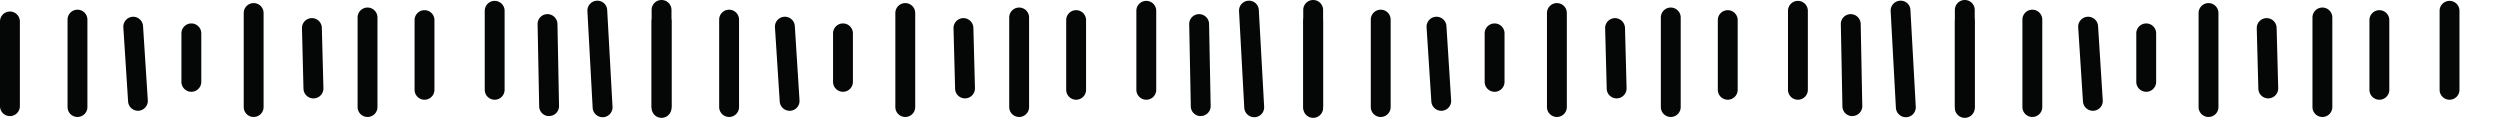 <svg viewBox="0 0 314.6 14.83" xmlns="http://www.w3.org/2000/svg"><g fill="#050706"><path d="m1.25 14.61a1.25 1.25 0 0 1 -1.25-1.25v-10.66a1.25 1.25 0 0 1 2.5 0v10.66a1.25 1.25 0 0 1 -1.25 1.25z"/><path d="m9.75 14.72a1.25 1.25 0 0 1 -1.25-1.25v-11a1.25 1.25 0 0 1 2.5 0v11a1.25 1.25 0 0 1 -1.25 1.25z"/><path d="m17.37 13.94a1.25 1.25 0 0 1 -1.25-1.17l-.6-9.33a1.26 1.26 0 0 1 1.17-1.33 1.25 1.25 0 0 1 1.31 1.17l.6 9.33a1.26 1.26 0 0 1 -1.17 1.33z"/><path d="m24.08 11.55a1.25 1.25 0 0 1 -1.25-1.25v-6.1a1.25 1.25 0 1 1 2.5 0v6.1a1.25 1.25 0 0 1 -1.25 1.25z"/><path d="m31.92 14.72a1.25 1.25 0 0 1 -1.25-1.25v-11.83a1.25 1.25 0 0 1 2.5 0v11.83a1.25 1.25 0 0 1 -1.25 1.25z"/><path d="m39.44 12.38a1.25 1.25 0 0 1 -1.25-1.22l-.19-7.6a1.25 1.25 0 0 1 2.5-.06l.2 7.6a1.25 1.25 0 0 1 -1.22 1.28z"/><path d="m46.25 14.72a1.25 1.25 0 0 1 -1.25-1.25v-11.27a1.25 1.25 0 0 1 2.5 0v11.27a1.25 1.25 0 0 1 -1.25 1.25z"/><path d="m53.42 12.55a1.25 1.25 0 0 1 -1.25-1.25v-8.77a1.25 1.25 0 0 1 2.5 0v8.77a1.25 1.25 0 0 1 -1.25 1.25z"/><path d="m62.25 12.55a1.25 1.25 0 0 1 -1.25-1.25v-9.94a1.25 1.25 0 1 1 2.5 0v9.94a1.25 1.25 0 0 1 -1.25 1.25z"/><path d="m69.1 14.61a1.24 1.24 0 0 1 -1.25-1.22l-.2-10.34a1.24 1.24 0 0 1 1.22-1.27 1.26 1.26 0 0 1 1.28 1.22l.2 10.33a1.25 1.25 0 0 1 -1.23 1.27z"/><path d="m75.83 14.75a1.26 1.26 0 0 1 -1.25-1.18l-.66-12.16a1.25 1.25 0 0 1 1.18-1.32 1.23 1.23 0 0 1 1.31 1.18l.67 12.16a1.25 1.25 0 0 1 -1.18 1.32z"/><path d="m83.25 14.83a1.25 1.25 0 0 1 -1.25-1.25v-12.33a1.25 1.25 0 0 1 2.5 0v12.33a1.25 1.25 0 0 1 -1.25 1.25z"/><path d="m83.25 14.61a1.25 1.25 0 0 1 -1.25-1.25v-10.66a1.25 1.25 0 0 1 2.5 0v10.66a1.25 1.25 0 0 1 -1.25 1.25z"/><path d="m91.75 14.72a1.25 1.25 0 0 1 -1.25-1.25v-11a1.25 1.25 0 1 1 2.5 0v11a1.25 1.25 0 0 1 -1.25 1.25z"/><path d="m99.37 13.94a1.25 1.25 0 0 1 -1.25-1.17l-.6-9.33a1.25 1.25 0 0 1 2.5-.16l.59 9.33a1.24 1.24 0 0 1 -1.16 1.33z"/><path d="m106.08 11.55a1.25 1.25 0 0 1 -1.25-1.25v-6.1a1.25 1.25 0 0 1 2.5 0v6.1a1.25 1.25 0 0 1 -1.25 1.25z"/><path d="m113.92 14.72a1.25 1.25 0 0 1 -1.25-1.25v-11.83a1.25 1.25 0 0 1 2.5 0v11.83a1.25 1.25 0 0 1 -1.25 1.25z"/><path d="m121.43 12.38a1.24 1.24 0 0 1 -1.24-1.22l-.2-7.6a1.25 1.25 0 0 1 1.22-1.28 1.26 1.26 0 0 1 1.28 1.22l.2 7.6a1.26 1.26 0 0 1 -1.22 1.28z"/><path d="m128.25 14.72a1.25 1.25 0 0 1 -1.25-1.25v-11.27a1.25 1.25 0 1 1 2.5 0v11.27a1.25 1.25 0 0 1 -1.25 1.25z"/><path d="m135.42 12.55a1.25 1.25 0 0 1 -1.25-1.25v-8.77a1.25 1.25 0 0 1 2.5 0v8.77a1.25 1.25 0 0 1 -1.25 1.25z"/><path d="m144.25 12.55a1.25 1.25 0 0 1 -1.25-1.25v-9.94a1.25 1.25 0 0 1 2.5 0v9.94a1.25 1.25 0 0 1 -1.25 1.25z"/><path d="m151.1 14.61a1.24 1.24 0 0 1 -1.25-1.22l-.2-10.34a1.24 1.24 0 0 1 1.22-1.27 1.26 1.26 0 0 1 1.28 1.22l.2 10.33a1.25 1.25 0 0 1 -1.23 1.27z"/><path d="m157.83 14.75a1.26 1.26 0 0 1 -1.25-1.18l-.66-12.16a1.25 1.25 0 0 1 1.18-1.32 1.23 1.23 0 0 1 1.31 1.18l.67 12.16a1.25 1.25 0 0 1 -1.18 1.32z"/><path d="m165.25 14.83a1.25 1.25 0 0 1 -1.25-1.25v-12.33a1.25 1.25 0 0 1 2.5 0v12.33a1.25 1.25 0 0 1 -1.25 1.25z"/><path d="m165.25 14.61a1.25 1.25 0 0 1 -1.25-1.25v-10.66a1.25 1.25 0 1 1 2.5 0v10.66a1.25 1.25 0 0 1 -1.25 1.25z"/><path d="m173.75 14.72a1.25 1.25 0 0 1 -1.25-1.25v-11a1.25 1.25 0 1 1 2.5 0v11a1.25 1.25 0 0 1 -1.25 1.25z"/><path d="m181.37 13.94a1.25 1.25 0 0 1 -1.25-1.17l-.6-9.33a1.25 1.25 0 0 1 2.5-.16l.59 9.33a1.24 1.24 0 0 1 -1.16 1.33z"/><path d="m188.08 11.55a1.25 1.25 0 0 1 -1.25-1.25v-6.1a1.25 1.25 0 1 1 2.5 0v6.1a1.25 1.25 0 0 1 -1.25 1.25z"/><path d="m195.92 14.72a1.25 1.25 0 0 1 -1.25-1.25v-11.83a1.25 1.25 0 1 1 2.5 0v11.83a1.25 1.25 0 0 1 -1.25 1.25z"/><path d="m203.43 12.38a1.24 1.24 0 0 1 -1.24-1.22l-.2-7.6a1.25 1.25 0 0 1 1.22-1.28 1.28 1.28 0 0 1 1.28 1.22l.2 7.6a1.26 1.26 0 0 1 -1.22 1.28z"/><path d="m210.25 14.72a1.25 1.25 0 0 1 -1.25-1.25v-11.27a1.25 1.25 0 1 1 2.5 0v11.27a1.25 1.25 0 0 1 -1.25 1.25z"/><path d="m217.42 12.55a1.25 1.25 0 0 1 -1.25-1.25v-8.77a1.25 1.25 0 0 1 2.5 0v8.77a1.25 1.25 0 0 1 -1.25 1.25z"/><path d="m226.25 12.55a1.25 1.25 0 0 1 -1.25-1.25v-9.94a1.25 1.25 0 0 1 2.5 0v9.94a1.25 1.25 0 0 1 -1.25 1.25z"/><path d="m233.1 14.61a1.24 1.24 0 0 1 -1.25-1.22l-.2-10.34a1.24 1.24 0 0 1 1.22-1.27 1.26 1.26 0 0 1 1.28 1.22l.2 10.33a1.25 1.25 0 0 1 -1.23 1.27z"/><path d="m239.83 14.75a1.26 1.26 0 0 1 -1.25-1.18l-.66-12.16a1.25 1.25 0 0 1 1.18-1.32 1.22 1.22 0 0 1 1.31 1.18l.67 12.16a1.25 1.25 0 0 1 -1.18 1.32z"/><path d="m247.25 14.83a1.25 1.25 0 0 1 -1.25-1.25v-12.33a1.25 1.25 0 0 1 2.5 0v12.33a1.25 1.25 0 0 1 -1.25 1.25z"/><path d="m247.25 14.61a1.25 1.25 0 0 1 -1.25-1.25v-10.66a1.25 1.25 0 1 1 2.5 0v10.66a1.25 1.25 0 0 1 -1.25 1.25z"/><path d="m255.75 14.72a1.25 1.25 0 0 1 -1.25-1.25v-11a1.25 1.25 0 0 1 2.5 0v11a1.25 1.25 0 0 1 -1.25 1.25z"/><path d="m263.37 13.94a1.25 1.25 0 0 1 -1.25-1.17l-.6-9.33a1.25 1.25 0 1 1 2.5-.16l.59 9.33a1.24 1.24 0 0 1 -1.16 1.33z"/><path d="m270.08 11.55a1.25 1.25 0 0 1 -1.25-1.25v-6.1a1.25 1.25 0 1 1 2.5 0v6.1a1.25 1.25 0 0 1 -1.25 1.25z"/><path d="m277.92 14.72a1.25 1.25 0 0 1 -1.25-1.25v-11.83a1.25 1.25 0 1 1 2.5 0v11.83a1.25 1.25 0 0 1 -1.25 1.25z"/><path d="m285.43 12.38a1.24 1.24 0 0 1 -1.24-1.22l-.2-7.6a1.25 1.25 0 0 1 1.22-1.28 1.26 1.26 0 0 1 1.28 1.22l.2 7.6a1.26 1.26 0 0 1 -1.22 1.28z"/><path d="m292.25 14.72a1.25 1.25 0 0 1 -1.25-1.25v-11.27a1.25 1.25 0 1 1 2.5 0v11.27a1.25 1.25 0 0 1 -1.25 1.25z"/><path d="m299.42 12.55a1.25 1.25 0 0 1 -1.25-1.25v-8.77a1.25 1.25 0 1 1 2.5 0v8.77a1.25 1.25 0 0 1 -1.25 1.25z"/><path d="m308.25 12.55a1.25 1.25 0 0 1 -1.25-1.25v-9.94a1.25 1.25 0 0 1 2.5 0v9.94a1.25 1.25 0 0 1 -1.25 1.25z"/></g></svg>